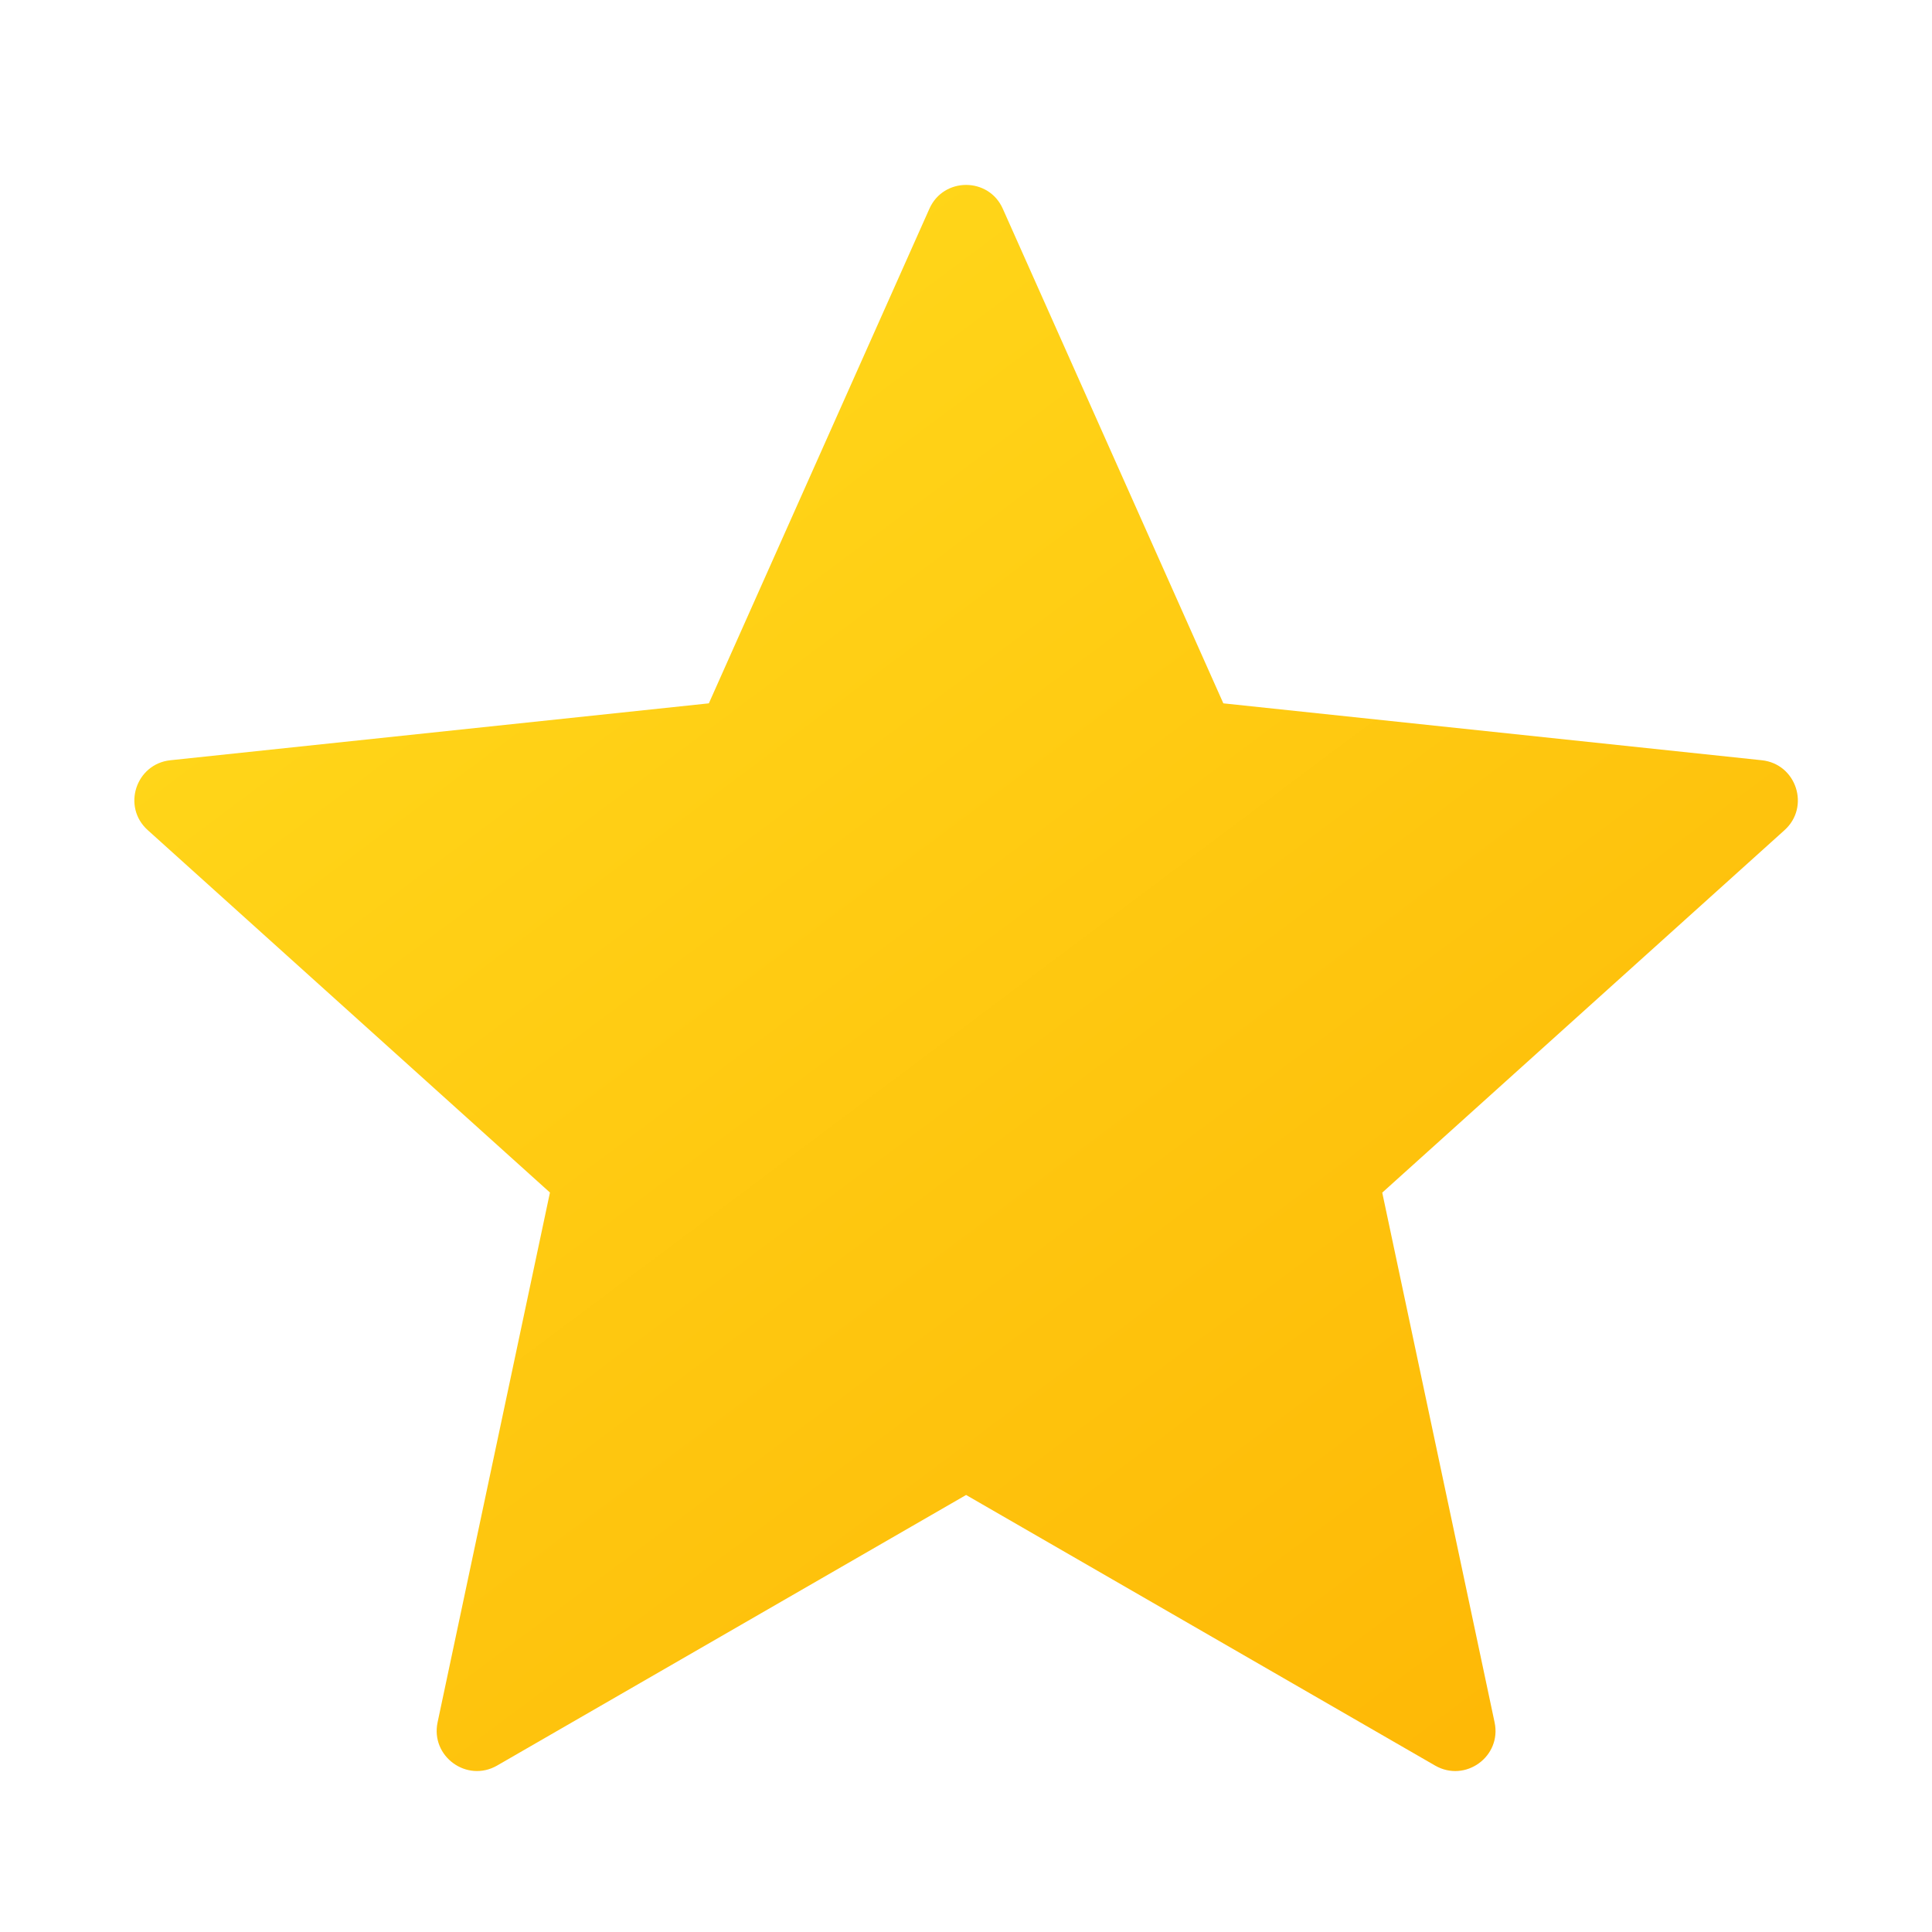 <svg width="20" height="20" viewBox="0 0 20 20" fill="none" xmlns="http://www.w3.org/2000/svg">
<path d="M10.381 2.161L12.664 7.281L18.238 7.87C18.597 7.908 18.741 8.353 18.473 8.594L14.309 12.346L15.472 17.83C15.547 18.183 15.169 18.457 14.856 18.277L10.001 15.476L5.146 18.277C4.833 18.457 4.455 18.182 4.53 17.829L5.693 12.345L1.529 8.593C1.261 8.352 1.406 7.908 1.764 7.87L7.338 7.281L9.621 2.161C9.767 1.832 10.235 1.832 10.381 2.161Z" fill="url(#paint0_linear_7367_121354)"/>
<defs>
<linearGradient id="paint0_linear_7367_121354" x1="3.755" y1="2.65" x2="15.873" y2="18.861" gradientUnits="userSpaceOnUse">
<stop stop-color="#FFDA1C"/>
<stop offset="1" stop-color="#FEB705"/>
</linearGradient>
</defs>
</svg>

